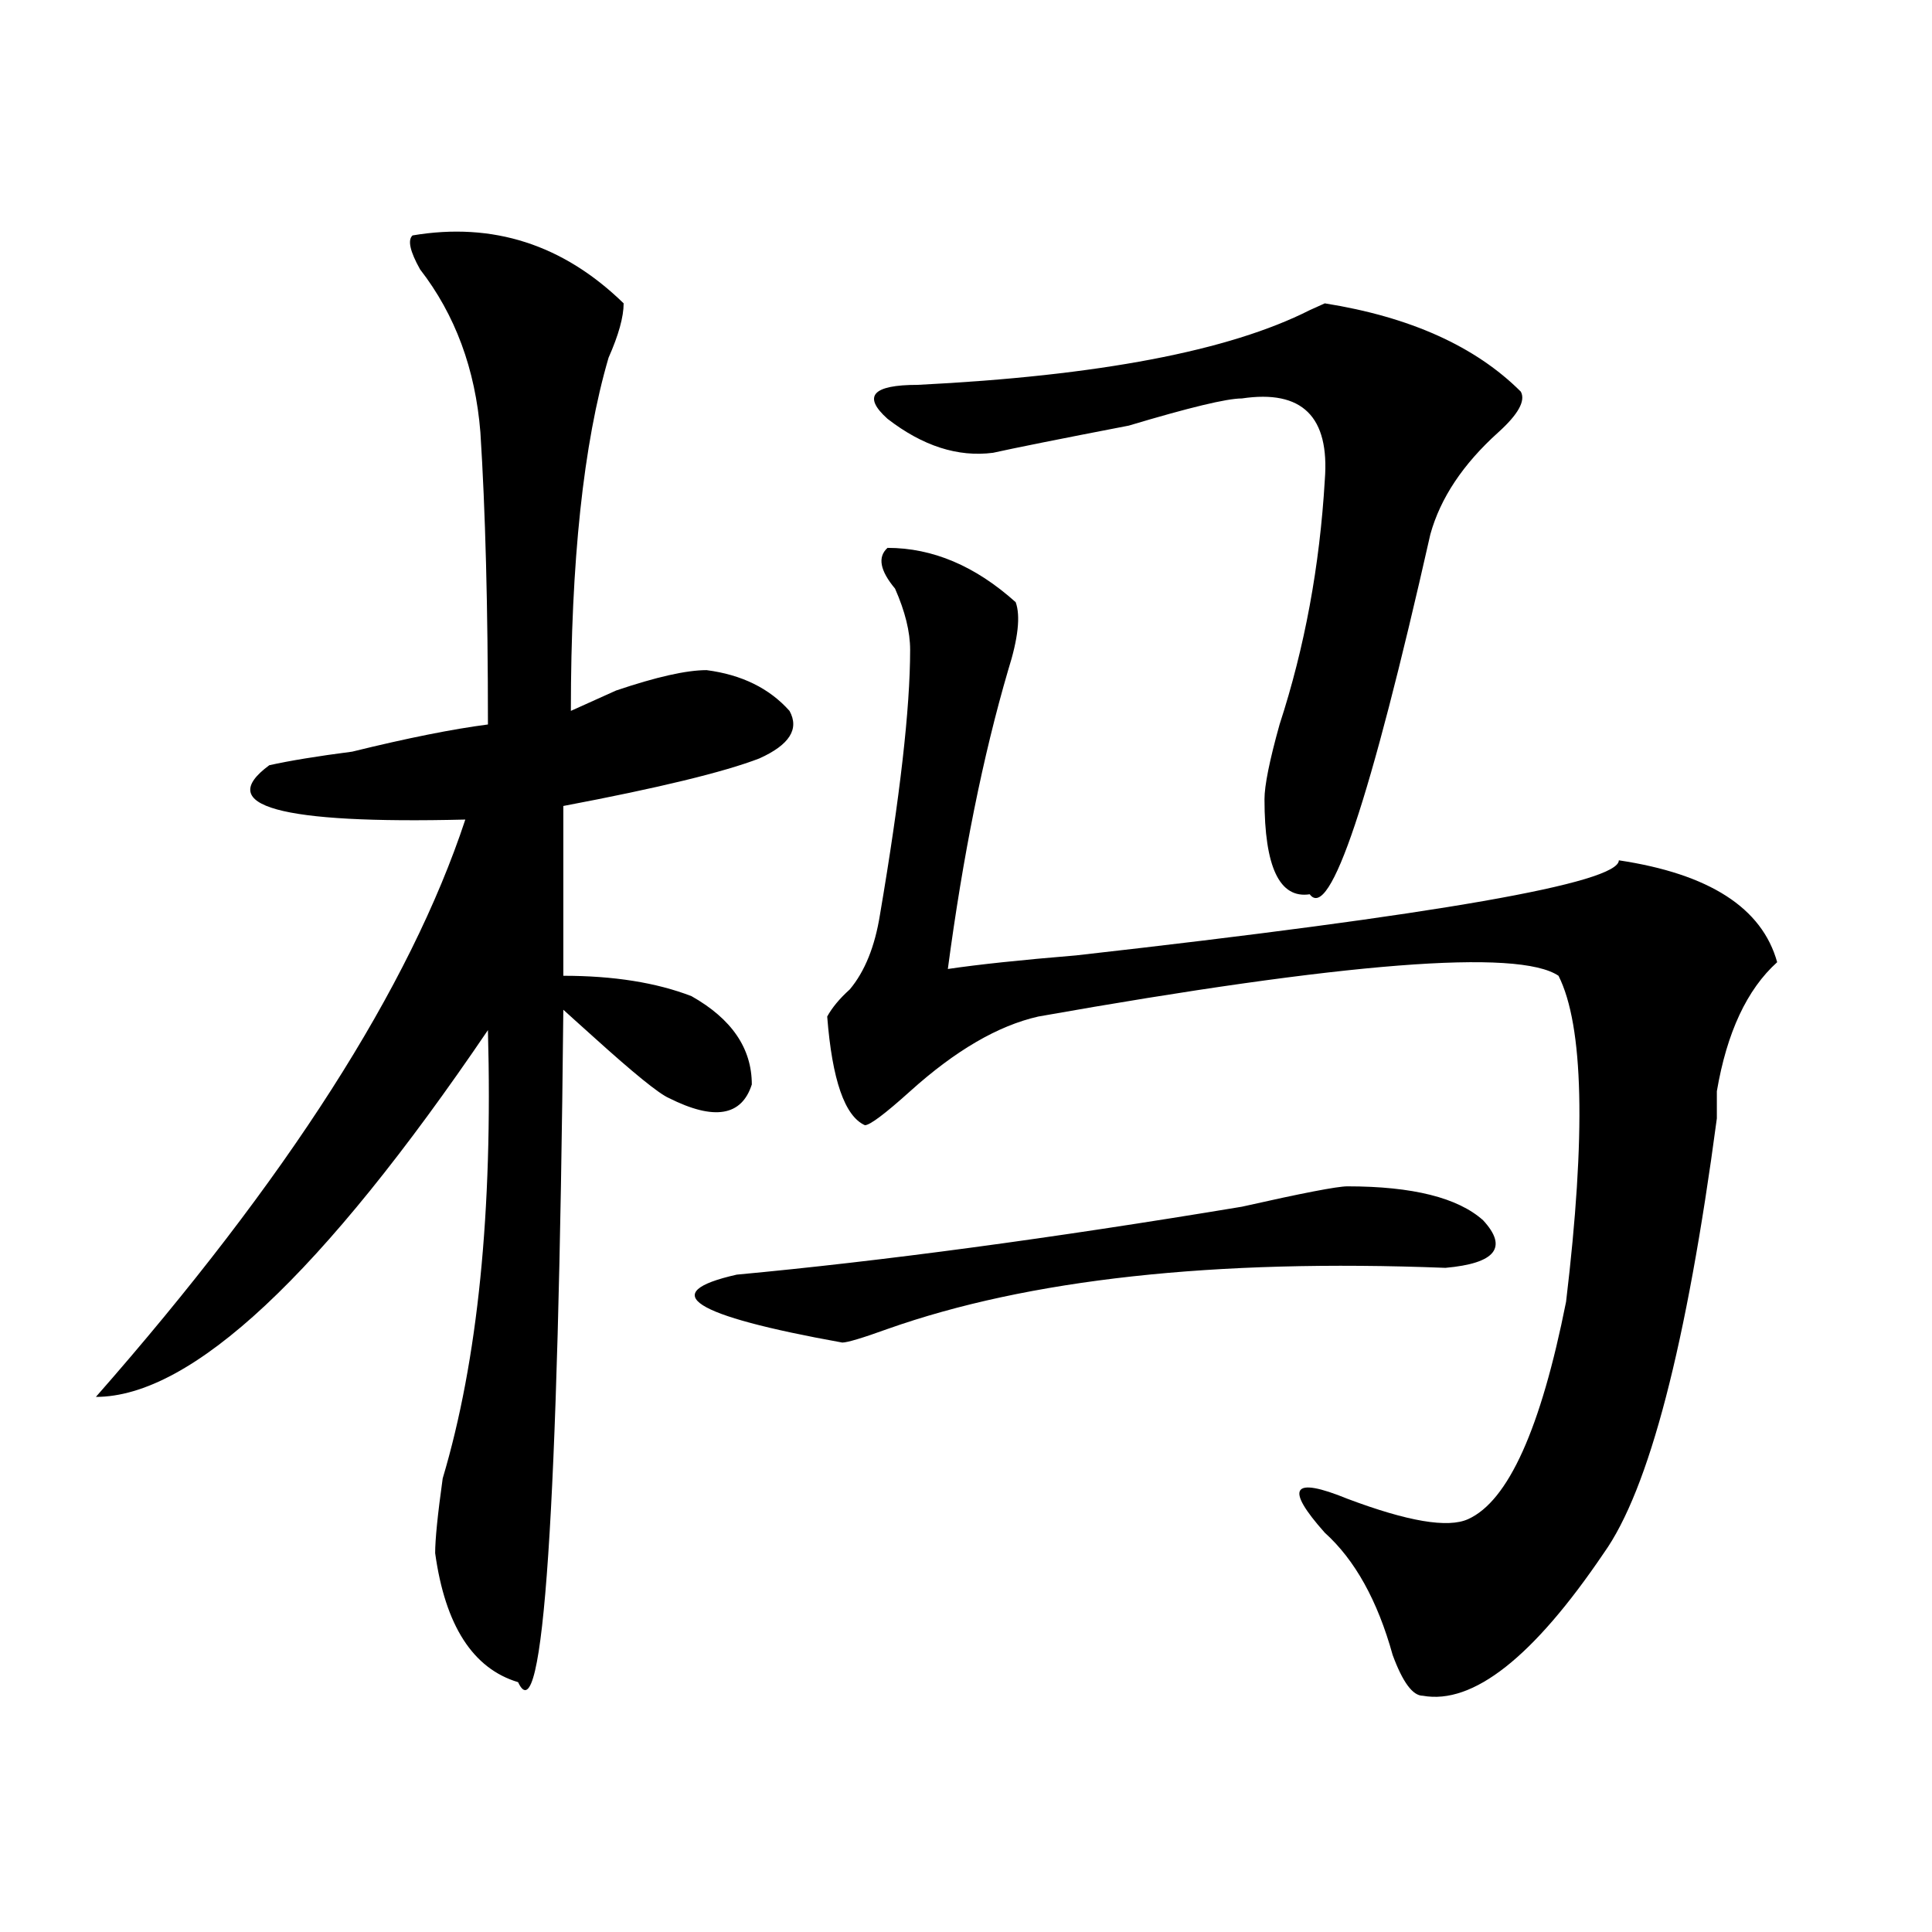 <?xml version="1.0" encoding="utf-8"?>
<!-- Generator: Adobe Illustrator 16.0.0, SVG Export Plug-In . SVG Version: 6.00 Build 0)  -->
<!DOCTYPE svg PUBLIC "-//W3C//DTD SVG 1.1//EN" "http://www.w3.org/Graphics/SVG/1.1/DTD/svg11.dtd">
<svg version="1.1" id="图层_1" xmlns="http://www.w3.org/2000/svg" xmlns:xlink="http://www.w3.org/1999/xlink" x="0px" y="0px"
	 width="1000px" height="1000px" viewBox="0 0 1000 1000" enable-background="new 0 0 1000 1000" xml:space="preserve">
<path d="M322.797,157.015c0,7.031-2.622,16.425-7.805,28.125c-13.048,44.55-19.512,105.469-19.512,182.813
	c5.183-2.307,12.987-5.823,23.414-10.547c20.792-7.031,36.401-10.547,46.828-10.547c18.17,2.362,32.499,9.393,42.926,21.094
	c5.183,9.393,0,17.578-15.609,24.609c-18.231,7.031-52.072,15.271-101.461,24.609v87.891c25.976,0,48.108,3.516,66.34,10.547
	c20.792,11.755,31.219,26.971,31.219,45.703c-5.244,16.425-19.512,18.787-42.926,7.031c-5.244-2.307-18.231-12.854-39.023-31.641
	c-7.805-7.031-13.048-11.7-15.609-14.063c-2.622,260.156-10.427,376.172-23.414,348.047c-23.414-7.031-37.743-29.333-42.926-66.797
	c0-7.031,1.28-19.885,3.902-38.672c18.171-60.919,25.976-138.263,23.414-232.031C166.703,659.75,99.022,723.031,49.633,723.031
	c98.839-112.5,162.558-212.091,191.215-298.828c-96.278,2.362-130.118-7.031-101.461-28.125c10.366-2.307,24.694-4.669,42.926-7.031
	c28.597-7.031,52.011-11.7,70.242-14.063c0-60.919-1.341-111.292-3.902-151.172c-2.622-32.794-13.048-60.919-31.219-84.375
	c-5.243-9.338-6.524-15.216-3.902-17.578C255.116,114.828,291.578,126.583,322.797,157.015z M697.422,614.047
	c33.779,0,57.193,5.878,70.242,17.578c12.987,14.063,6.463,22.302-19.512,24.609c-119.692-4.669-215.971,5.878-288.773,31.641
	c-13.049,4.724-20.854,7.031-23.414,7.031c-78.047-14.063-96.278-25.763-54.633-35.156c75.425-7.031,162.557-18.732,261.457-35.156
	C674.008,617.562,692.178,614.047,697.422,614.047z M459.379,283.578c23.414,0,45.486,9.393,66.34,28.125
	c2.561,7.031,1.28,18.787-3.902,35.156c-13.049,44.55-23.414,96.13-31.219,154.688c15.609-2.307,37.682-4.669,66.34-7.031
	c187.313-21.094,280.969-37.463,280.969-49.219c46.828,7.031,74.145,24.609,81.949,52.734
	c-15.609,14.063-26.036,36.365-31.219,66.797c0,7.031,0,11.755,0,14.063c-15.609,117.224-35.121,192.206-58.535,225
	c-36.463,53.888-67.682,78.497-93.656,73.828c-5.244,0-10.427-7.031-15.609-21.094c-7.805-28.125-19.512-49.219-35.121-63.281
	c-20.854-23.401-16.951-29.279,11.707-17.578c31.219,11.755,52.011,15.271,62.438,10.547c20.792-9.338,37.682-46.857,50.73-112.5
	c10.365-86.682,9.085-142.932-3.902-168.75C785.834,491,696.08,498.031,537.426,526.156c-20.854,4.724-42.926,17.578-66.34,38.672
	c-13.049,11.755-20.854,17.578-23.414,17.578c-10.427-4.669-16.951-23.401-19.512-56.25c2.561-4.669,6.463-9.338,11.707-14.063
	c7.805-9.338,12.987-22.247,15.609-38.672c10.365-60.919,15.609-106.622,15.609-137.109c0-9.338-2.622-19.885-7.805-31.641
	C455.477,295.333,454.135,288.302,459.379,283.578z M787.176,202.719c2.561,4.724-1.342,11.755-11.707,21.094
	c-18.231,16.425-29.938,34.003-35.121,52.734c-31.219,138.318-52.072,200.391-62.438,186.328
	c-15.609,2.362-23.414-14.063-23.414-49.219c0-7.031,2.561-19.885,7.805-38.672c12.987-39.825,20.792-82.013,23.414-126.563
	c2.561-32.794-11.707-46.857-42.926-42.188c-7.805,0-27.316,4.724-58.535,14.063c-36.463,7.031-59.877,11.755-70.242,14.063
	c-18.231,2.362-36.463-3.516-54.633-17.578c-13.049-11.7-7.805-17.578,15.609-17.578c93.656-4.669,161.276-17.578,202.922-38.672
	l7.805-3.516C729.921,164.047,763.762,179.318,787.176,202.719z"/>
</svg>
